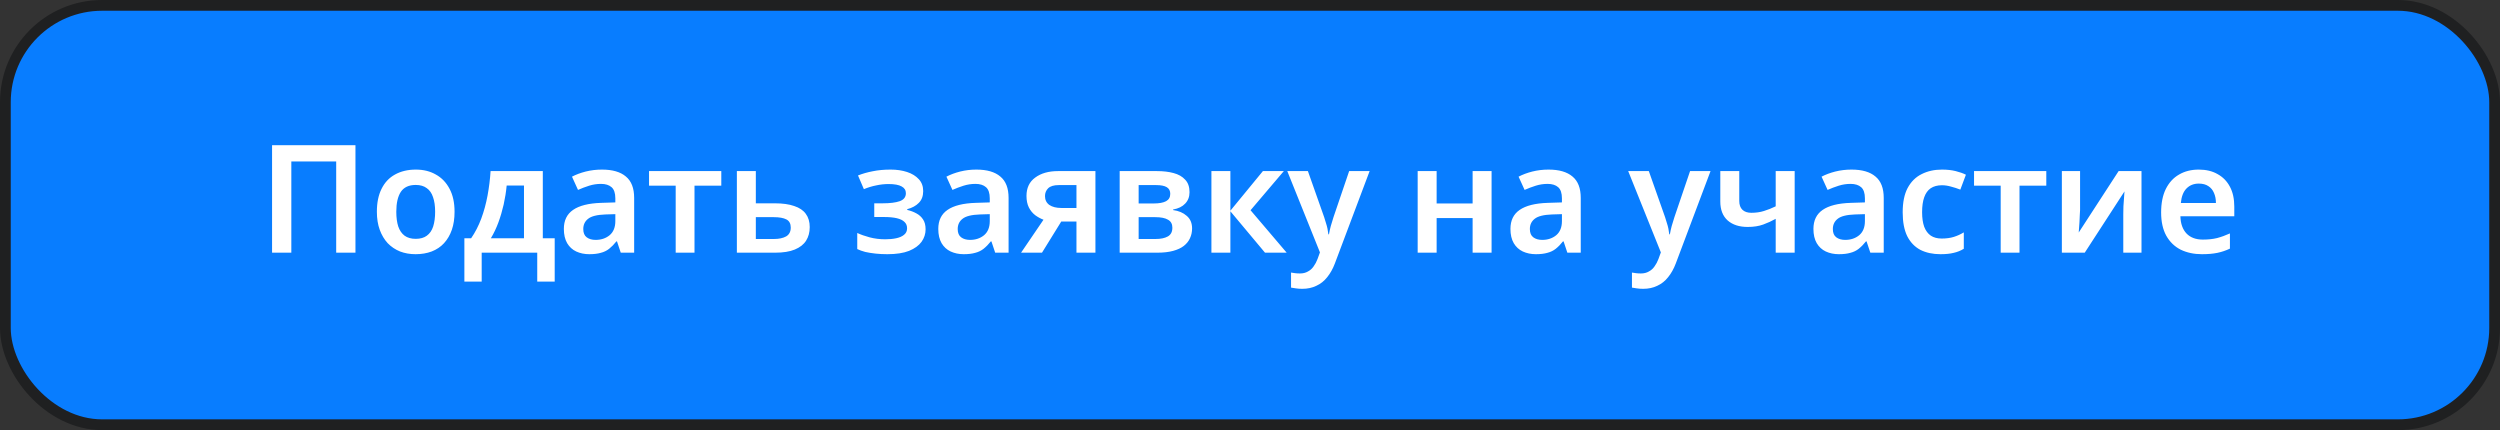 <?xml version="1.0" encoding="UTF-8"?> <svg xmlns="http://www.w3.org/2000/svg" width="465" height="80" viewBox="0 0 465 80" fill="none"><rect x="0" y="0" width="465" height="80" fill="#333333" stroke="none"/><rect x="1" y="1" width="463" height="78" rx="18" fill="#087DFF" stroke="#1F2021" stroke-width="2"></rect><path d="M50.604 47V27.008H66.116V47H62.532V30.032H54.188V47H50.604ZM84.547 39.384C84.547 40.653 84.379 41.773 84.043 42.744C83.707 43.715 83.221 44.545 82.587 45.236C81.971 45.908 81.205 46.421 80.291 46.776C79.395 47.112 78.396 47.28 77.295 47.28C76.249 47.28 75.288 47.112 74.411 46.776C73.533 46.421 72.768 45.908 72.115 45.236C71.48 44.545 70.985 43.715 70.631 42.744C70.276 41.773 70.099 40.653 70.099 39.384C70.099 37.704 70.388 36.285 70.967 35.128C71.545 33.952 72.376 33.065 73.459 32.468C74.56 31.852 75.857 31.544 77.351 31.544C78.769 31.544 80.011 31.852 81.075 32.468C82.157 33.065 83.007 33.952 83.623 35.128C84.239 36.285 84.547 37.704 84.547 39.384ZM73.711 39.384C73.711 40.448 73.832 41.363 74.075 42.128C74.336 42.875 74.728 43.444 75.251 43.836C75.792 44.228 76.483 44.424 77.323 44.424C78.181 44.424 78.872 44.228 79.395 43.836C79.936 43.444 80.328 42.875 80.571 42.128C80.813 41.363 80.935 40.448 80.935 39.384C80.935 38.301 80.804 37.396 80.543 36.668C80.3 35.921 79.908 35.361 79.367 34.988C78.844 34.596 78.163 34.4 77.323 34.4C76.053 34.4 75.129 34.829 74.551 35.688C73.991 36.547 73.711 37.779 73.711 39.384ZM100.962 31.824V44.312H103.174V52.376H99.926V47H89.594V52.376H86.374V44.312H87.634C88.38 43.229 89.006 42.016 89.51 40.672C90.014 39.309 90.406 37.872 90.686 36.36C90.966 34.848 91.152 33.336 91.246 31.824H100.962ZM94.242 34.512C94.13 35.688 93.943 36.864 93.682 38.04C93.42 39.197 93.094 40.308 92.702 41.372C92.31 42.436 91.843 43.416 91.302 44.312H97.462V34.512H94.242ZM111.961 31.544C113.921 31.544 115.405 31.973 116.413 32.832C117.439 33.672 117.953 34.997 117.953 36.808V47H115.461L114.761 44.9H114.649C114.219 45.441 113.771 45.899 113.305 46.272C112.857 46.627 112.334 46.879 111.737 47.028C111.158 47.196 110.449 47.28 109.609 47.28C108.713 47.28 107.901 47.112 107.173 46.776C106.463 46.44 105.903 45.927 105.493 45.236C105.082 44.527 104.877 43.64 104.877 42.576C104.877 41.008 105.446 39.832 106.585 39.048C107.742 38.245 109.487 37.807 111.821 37.732L114.453 37.648V36.892C114.453 35.921 114.219 35.231 113.753 34.82C113.286 34.409 112.633 34.204 111.793 34.204C111.027 34.204 110.29 34.316 109.581 34.54C108.871 34.764 108.181 35.025 107.509 35.324L106.389 32.86C107.135 32.468 107.985 32.151 108.937 31.908C109.907 31.665 110.915 31.544 111.961 31.544ZM112.605 39.888C111.055 39.944 109.982 40.215 109.385 40.7C108.787 41.167 108.489 41.801 108.489 42.604C108.489 43.313 108.703 43.827 109.133 44.144C109.562 44.461 110.113 44.62 110.785 44.62C111.811 44.62 112.679 44.331 113.389 43.752C114.098 43.155 114.453 42.277 114.453 41.12V39.832L112.605 39.888ZM134.161 34.54H129.177V47H125.677V34.54H120.721V31.824H134.161V34.54ZM144.085 37.816C145.56 37.816 146.773 37.984 147.725 38.32C148.696 38.637 149.414 39.123 149.881 39.776C150.366 40.429 150.609 41.251 150.609 42.24C150.609 43.211 150.385 44.051 149.937 44.76C149.489 45.469 148.789 46.02 147.837 46.412C146.904 46.804 145.672 47 144.141 47H137.057V31.824H140.585V37.816H144.085ZM147.081 42.324C147.081 41.596 146.81 41.092 146.269 40.812C145.728 40.532 144.944 40.392 143.917 40.392H140.585V44.452H143.973C144.888 44.452 145.634 44.293 146.213 43.976C146.792 43.64 147.081 43.089 147.081 42.324ZM165.665 31.544C166.785 31.544 167.803 31.693 168.717 31.992C169.632 32.291 170.36 32.739 170.901 33.336C171.443 33.915 171.713 34.652 171.713 35.548C171.713 36.463 171.443 37.191 170.901 37.732C170.379 38.273 169.66 38.665 168.745 38.908V39.048C169.38 39.197 169.949 39.412 170.453 39.692C170.976 39.972 171.387 40.345 171.685 40.812C172.003 41.279 172.161 41.895 172.161 42.66C172.161 43.5 171.909 44.275 171.405 44.984C170.901 45.675 170.127 46.235 169.081 46.664C168.036 47.075 166.692 47.28 165.049 47.28C164.265 47.28 163.528 47.243 162.837 47.168C162.147 47.093 161.512 46.991 160.933 46.86C160.373 46.711 159.879 46.533 159.449 46.328V43.332C160.084 43.631 160.849 43.901 161.745 44.144C162.66 44.387 163.631 44.508 164.657 44.508C165.423 44.508 166.104 44.443 166.701 44.312C167.317 44.181 167.803 43.967 168.157 43.668C168.531 43.369 168.717 42.968 168.717 42.464C168.717 41.979 168.559 41.587 168.241 41.288C167.924 40.971 167.448 40.737 166.813 40.588C166.179 40.439 165.367 40.364 164.377 40.364H162.613V37.816H164.181C165.525 37.816 166.58 37.685 167.345 37.424C168.111 37.144 168.493 36.649 168.493 35.94C168.493 35.38 168.232 34.96 167.709 34.68C167.187 34.381 166.375 34.232 165.273 34.232C164.508 34.232 163.743 34.316 162.977 34.484C162.212 34.633 161.447 34.867 160.681 35.184L159.589 32.636C160.429 32.3 161.344 32.039 162.333 31.852C163.323 31.647 164.433 31.544 165.665 31.544ZM181.605 31.544C183.565 31.544 185.049 31.973 186.057 32.832C187.084 33.672 187.597 34.997 187.597 36.808V47H185.105L184.405 44.9H184.293C183.864 45.441 183.416 45.899 182.949 46.272C182.501 46.627 181.978 46.879 181.381 47.028C180.802 47.196 180.093 47.28 179.253 47.28C178.357 47.28 177.545 47.112 176.817 46.776C176.108 46.44 175.548 45.927 175.137 45.236C174.726 44.527 174.521 43.64 174.521 42.576C174.521 41.008 175.09 39.832 176.229 39.048C177.386 38.245 179.132 37.807 181.465 37.732L184.097 37.648V36.892C184.097 35.921 183.864 35.231 183.397 34.82C182.93 34.409 182.277 34.204 181.437 34.204C180.672 34.204 179.934 34.316 179.225 34.54C178.516 34.764 177.825 35.025 177.153 35.324L176.033 32.86C176.78 32.468 177.629 32.151 178.581 31.908C179.552 31.665 180.56 31.544 181.605 31.544ZM182.249 39.888C180.7 39.944 179.626 40.215 179.029 40.7C178.432 41.167 178.133 41.801 178.133 42.604C178.133 43.313 178.348 43.827 178.777 44.144C179.206 44.461 179.757 44.62 180.429 44.62C181.456 44.62 182.324 44.331 183.033 43.752C183.742 43.155 184.097 42.277 184.097 41.12V39.832L182.249 39.888ZM193.81 47H189.918L194.09 40.868C193.549 40.663 193.035 40.383 192.55 40.028C192.065 39.655 191.673 39.179 191.374 38.6C191.075 38.003 190.926 37.284 190.926 36.444C190.926 34.951 191.467 33.812 192.55 33.028C193.633 32.225 195.042 31.824 196.778 31.824H203.75V47H200.222V41.204H197.394L193.81 47ZM194.37 36.472C194.37 37.181 194.641 37.732 195.182 38.124C195.742 38.497 196.489 38.684 197.422 38.684H200.222V34.428H196.918C196.022 34.428 195.369 34.624 194.958 35.016C194.566 35.408 194.37 35.893 194.37 36.472ZM221.252 35.744C221.252 36.603 220.982 37.312 220.44 37.872C219.918 38.432 219.171 38.796 218.2 38.964V39.076C219.227 39.207 220.067 39.561 220.72 40.14C221.392 40.7 221.728 41.484 221.728 42.492C221.728 43.145 221.598 43.752 221.336 44.312C221.094 44.853 220.711 45.329 220.188 45.74C219.684 46.132 219.022 46.44 218.2 46.664C217.379 46.888 216.39 47 215.232 47H208.26V31.824H215.204C216.362 31.824 217.388 31.945 218.284 32.188C219.199 32.431 219.918 32.841 220.44 33.42C220.982 33.98 221.252 34.755 221.252 35.744ZM218.06 42.352C218.06 41.661 217.79 41.167 217.248 40.868C216.726 40.551 215.932 40.392 214.868 40.392H211.788V44.452H214.952C215.904 44.452 216.66 44.293 217.22 43.976C217.78 43.659 218.06 43.117 218.06 42.352ZM217.668 36.052C217.668 35.492 217.454 35.081 217.024 34.82C216.595 34.559 215.942 34.428 215.064 34.428H211.788V37.844H214.588C215.596 37.844 216.362 37.704 216.884 37.424C217.407 37.144 217.668 36.687 217.668 36.052ZM234.899 31.824H238.791L232.603 39.104L239.323 47H235.291L228.851 39.3V47H225.323V31.824H228.851V39.188L234.899 31.824ZM239.434 31.824H243.27L246.294 40.392C246.424 40.765 246.536 41.129 246.63 41.484C246.742 41.82 246.835 42.165 246.91 42.52C246.984 42.875 247.04 43.229 247.078 43.584H247.19C247.264 43.117 247.376 42.604 247.526 42.044C247.694 41.484 247.862 40.933 248.03 40.392L250.942 31.824H254.75L248.282 49.016C247.908 50.005 247.432 50.855 246.854 51.564C246.294 52.273 245.622 52.805 244.838 53.16C244.072 53.533 243.204 53.72 242.234 53.72C241.786 53.72 241.384 53.692 241.03 53.636C240.694 53.599 240.395 53.552 240.134 53.496V50.696C240.339 50.733 240.582 50.771 240.862 50.808C241.16 50.845 241.468 50.864 241.786 50.864C242.364 50.864 242.859 50.743 243.27 50.5C243.699 50.276 244.054 49.959 244.334 49.548C244.632 49.137 244.875 48.68 245.062 48.176L245.51 46.944L239.434 31.824ZM267.214 31.824V37.844H273.906V31.824H277.434V47H273.906V40.56H267.214V47H263.686V31.824H267.214ZM288.027 31.544C289.987 31.544 291.471 31.973 292.479 32.832C293.506 33.672 294.019 34.997 294.019 36.808V47H291.527L290.827 44.9H290.715C290.286 45.441 289.838 45.899 289.371 46.272C288.923 46.627 288.4 46.879 287.803 47.028C287.224 47.196 286.515 47.28 285.675 47.28C284.779 47.28 283.967 47.112 283.239 46.776C282.53 46.44 281.97 45.927 281.559 45.236C281.148 44.527 280.943 43.64 280.943 42.576C280.943 41.008 281.512 39.832 282.651 39.048C283.808 38.245 285.554 37.807 287.887 37.732L290.519 37.648V36.892C290.519 35.921 290.286 35.231 289.819 34.82C289.352 34.409 288.699 34.204 287.859 34.204C287.094 34.204 286.356 34.316 285.647 34.54C284.938 34.764 284.247 35.025 283.575 35.324L282.455 32.86C283.202 32.468 284.051 32.151 285.003 31.908C285.974 31.665 286.982 31.544 288.027 31.544ZM288.671 39.888C287.122 39.944 286.048 40.215 285.451 40.7C284.854 41.167 284.555 41.801 284.555 42.604C284.555 43.313 284.77 43.827 285.199 44.144C285.628 44.461 286.179 44.62 286.851 44.62C287.878 44.62 288.746 44.331 289.455 43.752C290.164 43.155 290.519 42.277 290.519 41.12V39.832L288.671 39.888ZM302.844 31.824H306.68L309.704 40.392C309.834 40.765 309.946 41.129 310.04 41.484C310.152 41.82 310.245 42.165 310.32 42.52C310.394 42.875 310.45 43.229 310.488 43.584H310.6C310.674 43.117 310.786 42.604 310.936 42.044C311.104 41.484 311.272 40.933 311.44 40.392L314.352 31.824H318.16L311.692 49.016C311.318 50.005 310.842 50.855 310.264 51.564C309.704 52.273 309.032 52.805 308.248 53.16C307.482 53.533 306.614 53.72 305.644 53.72C305.196 53.72 304.794 53.692 304.44 53.636C304.104 53.599 303.805 53.552 303.544 53.496V50.696C303.749 50.733 303.992 50.771 304.272 50.808C304.57 50.845 304.878 50.864 305.196 50.864C305.774 50.864 306.269 50.743 306.68 50.5C307.109 50.276 307.464 49.959 307.744 49.548C308.042 49.137 308.285 48.68 308.472 48.176L308.92 46.944L302.844 31.824ZM323.504 37.368C323.504 38.096 323.7 38.647 324.092 39.02C324.484 39.393 325.035 39.58 325.744 39.58C326.603 39.58 327.387 39.468 328.096 39.244C328.824 39.02 329.552 38.731 330.28 38.376V31.824H333.808V47H330.28V40.7C329.552 41.111 328.778 41.465 327.956 41.764C327.135 42.063 326.174 42.212 325.072 42.212C323.504 42.212 322.263 41.811 321.348 41.008C320.434 40.187 319.976 39.011 319.976 37.48V31.824H323.504V37.368ZM344.382 31.544C346.342 31.544 347.826 31.973 348.834 32.832C349.861 33.672 350.374 34.997 350.374 36.808V47H347.882L347.182 44.9H347.07C346.641 45.441 346.193 45.899 345.726 46.272C345.278 46.627 344.756 46.879 344.158 47.028C343.58 47.196 342.87 47.28 342.03 47.28C341.134 47.28 340.322 47.112 339.594 46.776C338.885 46.44 338.325 45.927 337.914 45.236C337.504 44.527 337.298 43.64 337.298 42.576C337.298 41.008 337.868 39.832 339.006 39.048C340.164 38.245 341.909 37.807 344.242 37.732L346.874 37.648V36.892C346.874 35.921 346.641 35.231 346.174 34.82C345.708 34.409 345.054 34.204 344.214 34.204C343.449 34.204 342.712 34.316 342.002 34.54C341.293 34.764 340.602 35.025 339.93 35.324L338.81 32.86C339.557 32.468 340.406 32.151 341.358 31.908C342.329 31.665 343.337 31.544 344.382 31.544ZM345.026 39.888C343.477 39.944 342.404 40.215 341.806 40.7C341.209 41.167 340.91 41.801 340.91 42.604C340.91 43.313 341.125 43.827 341.554 44.144C341.984 44.461 342.534 44.62 343.206 44.62C344.233 44.62 345.101 44.331 345.81 43.752C346.52 43.155 346.874 42.277 346.874 41.12V39.832L345.026 39.888ZM360.927 47.28C359.49 47.28 358.239 47.009 357.175 46.468C356.13 45.908 355.318 45.059 354.739 43.92C354.179 42.763 353.899 41.288 353.899 39.496C353.899 37.629 354.207 36.117 354.823 34.96C355.458 33.784 356.326 32.925 357.427 32.384C358.529 31.824 359.789 31.544 361.207 31.544C362.159 31.544 363.009 31.637 363.755 31.824C364.502 32.011 365.137 32.235 365.659 32.496L364.623 35.268C364.045 35.044 363.466 34.857 362.887 34.708C362.309 34.54 361.749 34.456 361.207 34.456C360.367 34.456 359.667 34.643 359.107 35.016C358.566 35.389 358.165 35.949 357.903 36.696C357.642 37.424 357.511 38.348 357.511 39.468C357.511 40.551 357.642 41.456 357.903 42.184C358.183 42.912 358.594 43.463 359.135 43.836C359.677 44.191 360.349 44.368 361.151 44.368C362.01 44.368 362.766 44.265 363.419 44.06C364.073 43.855 364.689 43.575 365.267 43.22V46.272C364.689 46.627 364.063 46.879 363.391 47.028C362.738 47.196 361.917 47.28 360.927 47.28ZM380.611 34.54H375.627V47H372.127V34.54H367.171V31.824H380.611V34.54ZM386.894 39.048C386.894 39.309 386.876 39.645 386.838 40.056C386.82 40.448 386.801 40.868 386.782 41.316C386.764 41.745 386.736 42.137 386.698 42.492C386.68 42.828 386.661 43.08 386.642 43.248L394.062 31.824H398.318V47H394.93V39.86C394.93 39.431 394.94 38.936 394.958 38.376C394.996 37.816 395.033 37.284 395.07 36.78C395.108 36.257 395.136 35.865 395.154 35.604L387.762 47H383.506V31.824H386.894V39.048ZM408.97 31.544C410.332 31.544 411.499 31.824 412.47 32.384C413.459 32.925 414.224 33.709 414.766 34.736C415.307 35.744 415.578 36.976 415.578 38.432V40.224H405.554C405.591 41.605 405.974 42.679 406.702 43.444C407.43 44.191 408.438 44.564 409.726 44.564C410.715 44.564 411.592 44.471 412.358 44.284C413.142 44.079 413.944 43.789 414.766 43.416V46.244C414.019 46.599 413.244 46.86 412.442 47.028C411.639 47.196 410.678 47.28 409.558 47.28C408.083 47.28 406.767 47 405.61 46.44C404.471 45.861 403.575 44.993 402.922 43.836C402.287 42.679 401.97 41.241 401.97 39.524C401.97 37.788 402.259 36.332 402.838 35.156C403.435 33.961 404.256 33.065 405.302 32.468C406.347 31.852 407.57 31.544 408.97 31.544ZM408.97 34.148C408.036 34.148 407.271 34.456 406.674 35.072C406.095 35.669 405.75 36.565 405.638 37.76H412.162C412.162 37.051 412.04 36.425 411.798 35.884C411.574 35.343 411.228 34.923 410.762 34.624C410.295 34.307 409.698 34.148 408.97 34.148Z" fill="white"></path></svg> 